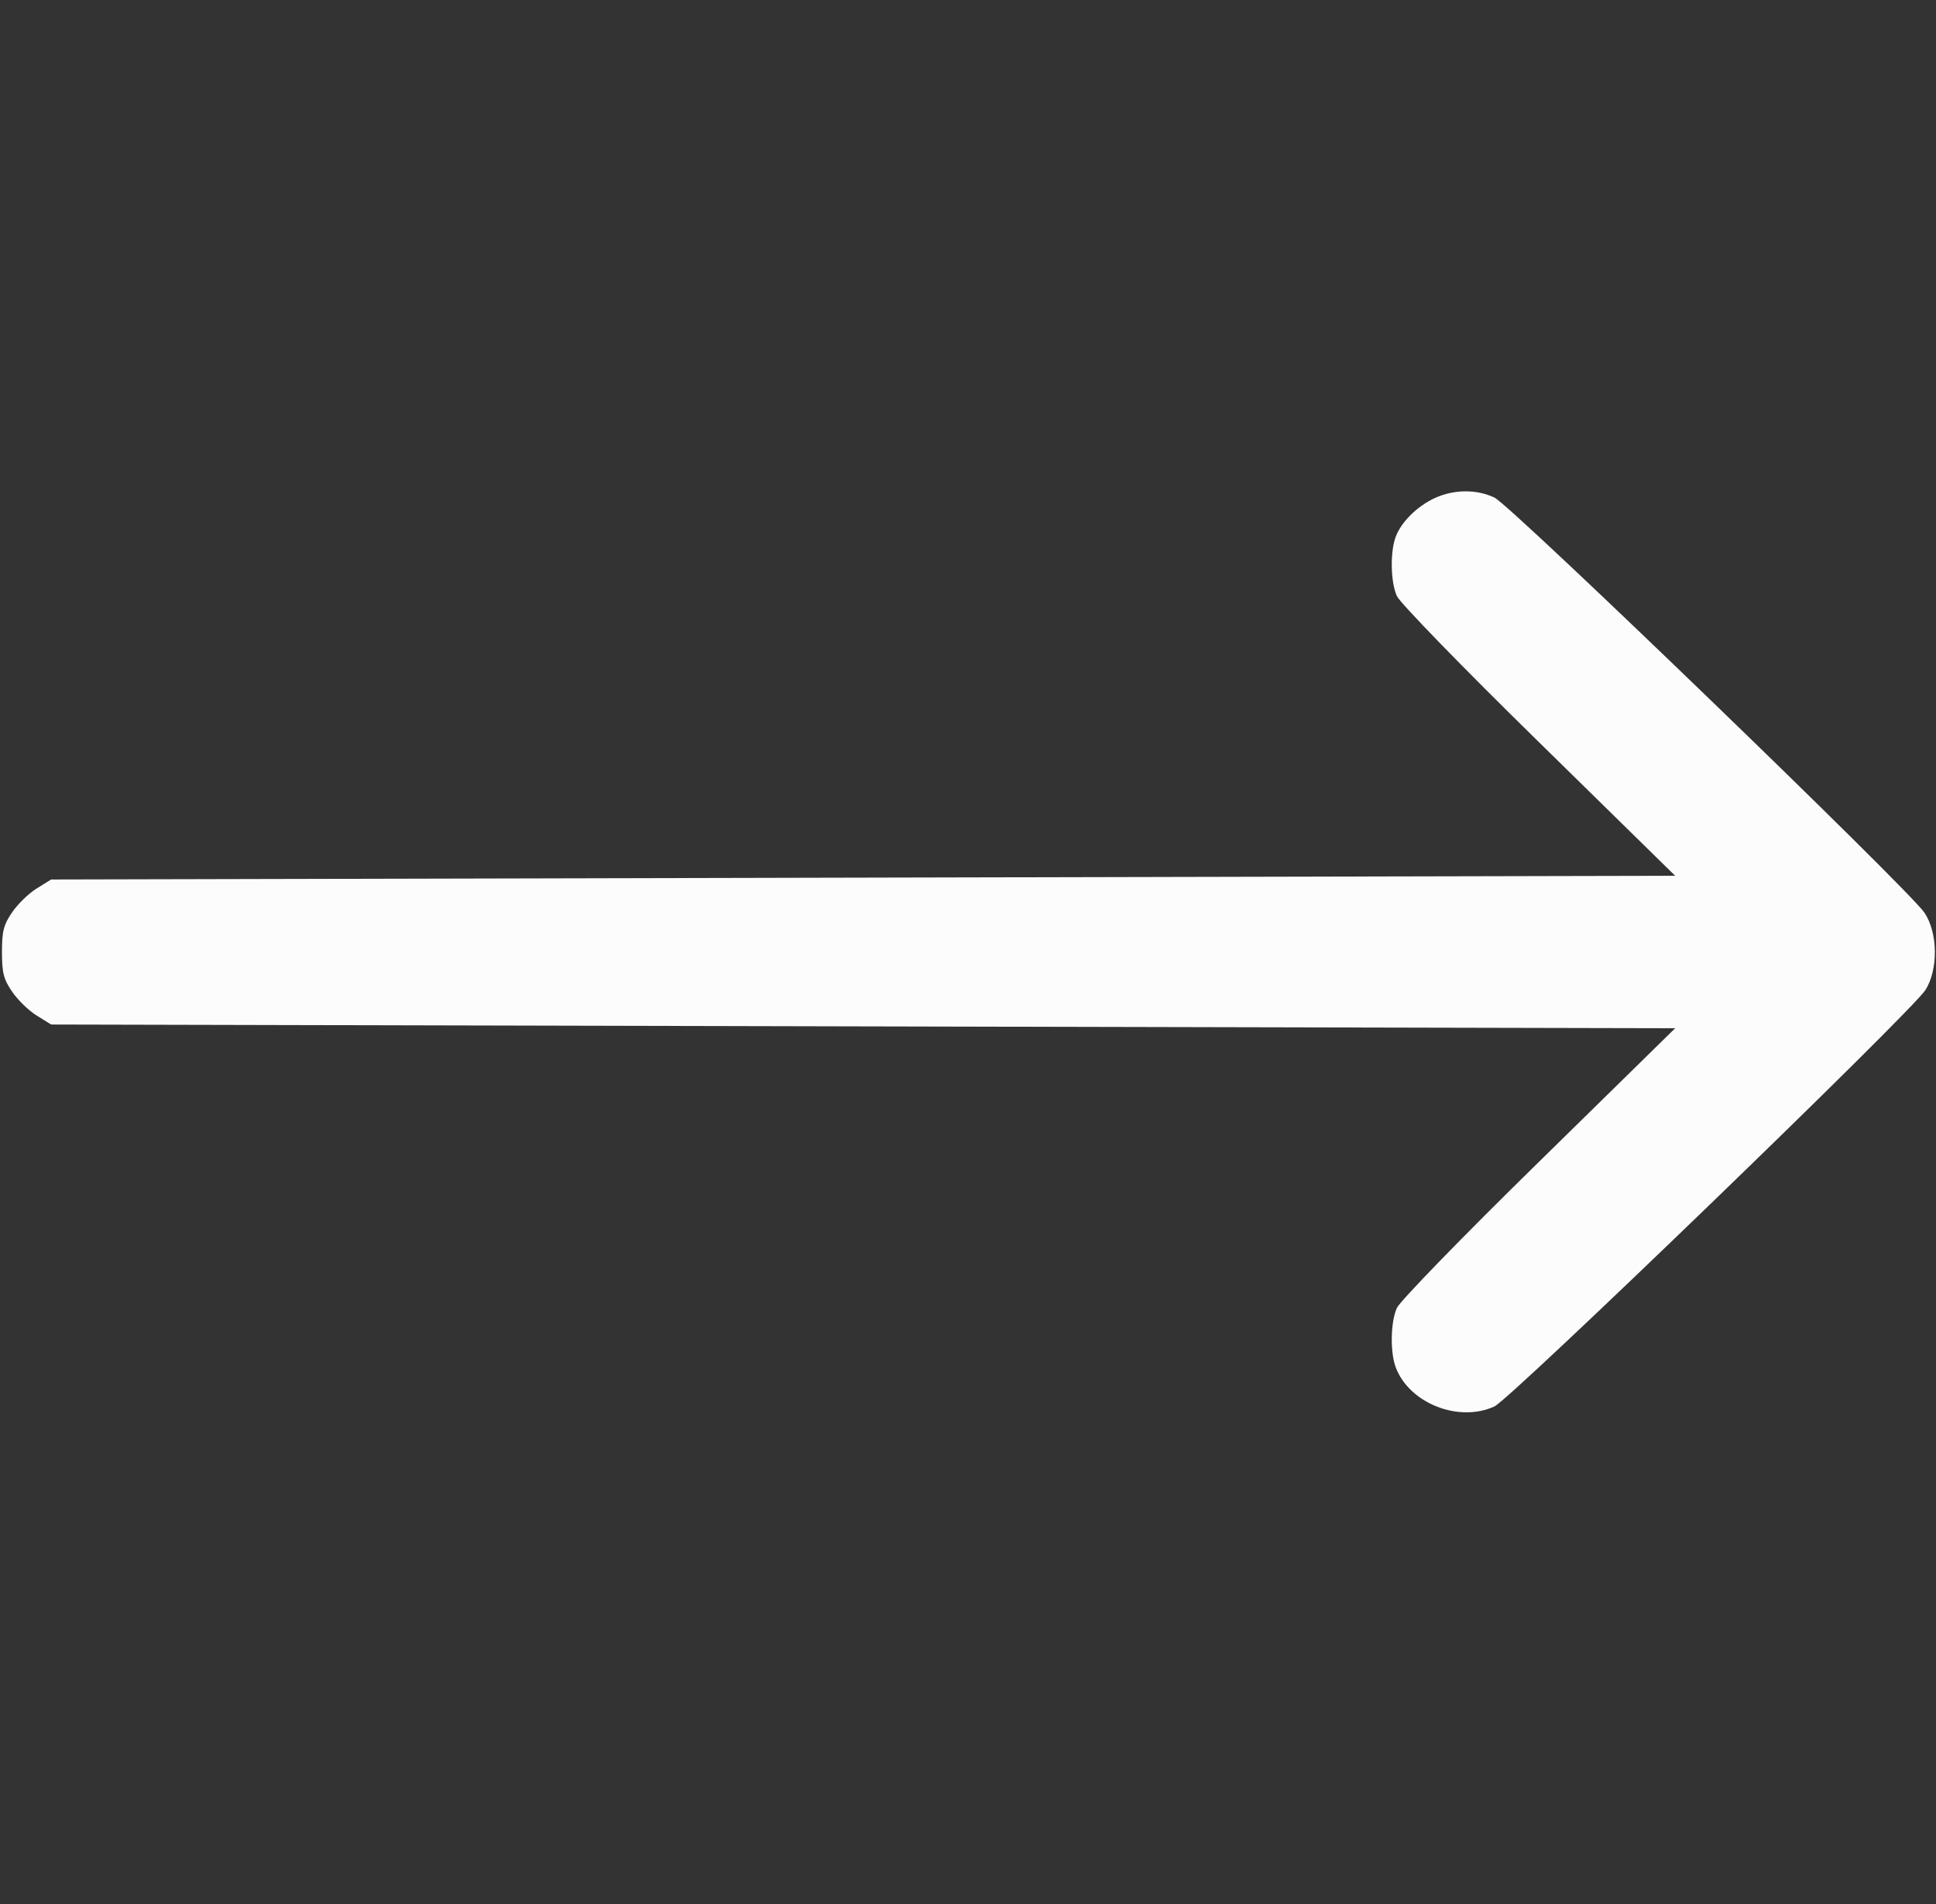<svg width="61" height="60" viewBox="0 0 61 60" fill="none" xmlns="http://www.w3.org/2000/svg">
<rect x="0" y="0" width="61" height="60" fill="#333333" stroke="none"/>
<path d="M45.217 15.691C44.657 15.949 44.156 16.441 43.978 16.91C43.799 17.379 43.811 18.34 44.014 18.785C44.109 18.996 46.087 21.035 48.481 23.379L52.782 27.598L27.203 27.656L1.611 27.715L1.159 27.996C0.908 28.148 0.563 28.488 0.384 28.746C0.11 29.145 0.062 29.355 0.062 30C0.062 30.645 0.11 30.855 0.384 31.254C0.563 31.512 0.908 31.852 1.159 32.004L1.611 32.285L27.203 32.344L52.782 32.402L48.481 36.621C46.087 38.965 44.109 41.004 44.014 41.215C43.811 41.66 43.799 42.621 43.978 43.09C44.407 44.227 45.967 44.836 47.087 44.32C47.6 44.086 60.24 31.875 60.669 31.195C61.074 30.551 61.062 29.391 60.634 28.758C60.133 28.02 47.6 15.914 47.087 15.68C46.515 15.41 45.812 15.422 45.217 15.691Z" fill="#FCFCFC"/>
</svg>
